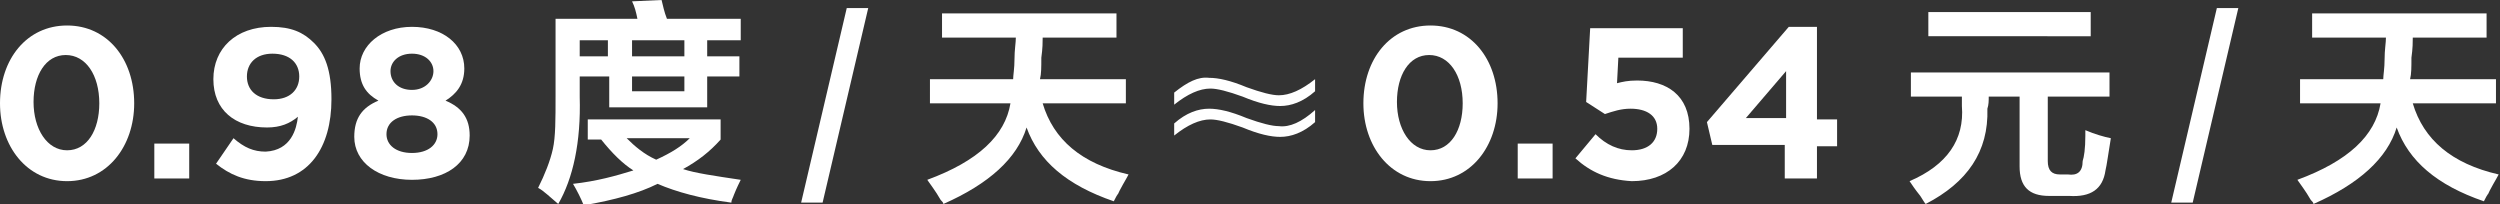 <?xml version="1.0" encoding="utf-8"?>
<!-- Generator: Adobe Illustrator 26.0.0, SVG Export Plug-In . SVG Version: 6.00 Build 0)  -->
<svg version="1.1" id="图层_1" xmlns="http://www.w3.org/2000/svg" xmlns:xlink="http://www.w3.org/1999/xlink" x="0px" y="0px"
	 width="186.3px" height="15.2px" viewBox="0 0 186.3 15.2" style="enable-background:new 0 0 186.3 15.2;" xml:space="preserve">
<rect x="0" y="0" width="186.3" height="15.2" fill="#333333" stroke="none"/>
<style type="text/css">
	.st0{fill:#FFFFFF;}
</style>
<g>
	<path class="st0" d="M0,7.7L0,7.7c0-3.3,2-5.8,5-5.8c3,0,5,2.5,5,5.8v0c0,3.2-2,5.8-5,5.8S0,10.9,0,7.7z M7.4,7.7L7.4,7.7
		c0-2.1-1-3.6-2.5-3.6S2.5,5.6,2.5,7.6v0c0,2,1,3.6,2.5,3.6S7.4,9.7,7.4,7.7z"/>
	<path class="st0" d="M11.5,10.7h2.6v2.6h-2.6V10.7z"/>
	<path class="st0" d="M22.2,8.7c-0.6,0.5-1.3,0.8-2.3,0.8c-2.4,0-4-1.3-4-3.6v0c0-2.3,1.7-3.9,4.3-3.9c1.5,0,2.4,0.4,3.2,1.2
		c0.8,0.8,1.3,2,1.3,4.2v0c0,3.6-1.7,6.1-4.9,6.1c-1.6,0-2.7-0.5-3.7-1.3l1.3-1.9c0.8,0.7,1.5,1,2.4,1C21.7,11.2,22.1,9.6,22.2,8.7z
		 M22.3,5.7L22.3,5.7c0-1-0.7-1.7-2-1.7c-1.2,0-1.9,0.7-1.9,1.7v0c0,1,0.7,1.7,2,1.7C21.6,7.4,22.3,6.7,22.3,5.7z"/>
	<path class="st0" d="M26.4,10.2L26.4,10.2c0-1.4,0.6-2.2,1.8-2.7c-0.9-0.5-1.4-1.2-1.4-2.4v0c0-1.7,1.6-3.1,3.9-3.1
		s3.9,1.3,3.9,3.1v0c0,1.2-0.6,1.9-1.4,2.4C34.4,8,35,8.8,35,10.1v0c0,2.1-1.8,3.3-4.3,3.3S26.4,12.1,26.4,10.2z M32.6,10L32.6,10
		c0-0.9-0.8-1.4-1.9-1.4s-1.9,0.5-1.9,1.4v0c0,0.8,0.7,1.4,1.9,1.4S32.6,10.8,32.6,10z M32.3,5.3L32.3,5.3c0-0.7-0.6-1.3-1.6-1.3
		s-1.6,0.6-1.6,1.3v0c0,0.8,0.6,1.4,1.6,1.4S32.3,6,32.3,5.3z"/>
	<path class="st0" d="M41.6,15.2c-0.6-0.5-1.1-1-1.5-1.2c0.5-1,0.9-2,1.1-2.9c0.2-0.9,0.2-2.2,0.2-4V1.4h6.1
		c-0.1-0.5-0.2-0.9-0.4-1.3L49.3,0c0.1,0.4,0.2,0.9,0.4,1.4h5.5V3h-12v4.2C43.3,10.6,42.7,13.3,41.6,15.2z M54.5,15.1
		c-2.3-0.3-4.1-0.8-5.5-1.4c-1.4,0.7-3.2,1.2-5.5,1.6c-0.2-0.5-0.5-1.1-0.8-1.6c1.8-0.2,3.2-0.6,4.5-1c-0.8-0.5-1.6-1.3-2.4-2.3h-1
		V8.9h9.9v1.5c-0.8,0.9-1.7,1.6-2.8,2.2c0.9,0.3,2.3,0.5,4.3,0.8c-0.1,0.2-0.3,0.6-0.5,1.1C54.6,14.8,54.5,14.9,54.5,15.1z
		 M43.2,5.7V4.2h2.1V3h1.8v1.2h3.9V3h1.7v1.2h2.4v1.5h-2.4V8h-7.3V5.7H43.2z M51.4,10.3h-4.7c0.6,0.6,1.3,1.2,2.2,1.6
		C50,11.4,50.8,10.9,51.4,10.3z M47.1,5.7v1.1h3.9V5.7H47.1z"/>
	<path class="st0" d="M59.7,15.1l3.4-14.5h1.6l-3.4,14.5H59.7z"/>
	<path class="st0" d="M70.2,2.8V1h13v1.8h-5.5c0,0.3,0,0.8-0.1,1.5c0,0.7,0,1.2-0.1,1.6h6.4v1.8h-6.2c0.8,2.7,2.9,4.5,6.4,5.3
		c-0.2,0.4-0.6,1-0.9,1.7c0.2-0.4,0.1-0.3-0.2,0.3c-3.5-1.2-5.6-3-6.5-5.5c-0.7,2.3-2.8,4.2-6.2,5.7c0-0.1-0.1-0.2-0.2-0.3
		c-0.4-0.7-0.8-1.2-1-1.5c3.8-1.4,5.8-3.3,6.2-5.7h-6V5.9h6.2c0-0.3,0.1-0.8,0.1-1.5c0-0.7,0.1-1.2,0.1-1.6H70.2z"/>
	<path class="st0" d="M98,5.9v0.9c-0.9,0.8-1.8,1.1-2.6,1.1c-0.7,0-1.6-0.2-2.8-0.7c-1.1-0.4-1.9-0.6-2.4-0.6
		c-0.8,0-1.7,0.4-2.7,1.2V6.9c1-0.8,1.8-1.2,2.6-1.1c0.7,0,1.6,0.2,2.8,0.7c1.1,0.4,1.9,0.6,2.4,0.6C96.1,7.1,97,6.7,98,5.9z
		 M98,8.2v0.9c-0.9,0.8-1.8,1.1-2.6,1.1c-0.7,0-1.6-0.2-2.8-0.7c-1.1-0.4-1.9-0.6-2.4-0.6c-0.8,0-1.7,0.4-2.7,1.2V9.2
		c0.9-0.8,1.8-1.1,2.6-1.1c0.7,0,1.6,0.2,2.8,0.7c1.1,0.4,1.9,0.6,2.4,0.6C96.1,9.5,97,9.1,98,8.2z"/>
	<path class="st0" d="M101.6,7.7L101.6,7.7c0-3.3,2-5.8,5-5.8c3,0,5,2.5,5,5.8v0c0,3.2-2,5.8-5,5.8S101.6,10.9,101.6,7.7z M109,7.7
		L109,7.7c0-2.1-1-3.6-2.5-3.6c-1.5,0-2.4,1.5-2.4,3.5v0c0,2,1,3.6,2.5,3.6S109,9.7,109,7.7z"/>
	<path class="st0" d="M113.1,10.7h2.6v2.6h-2.6V10.7z"/>
	<path class="st0" d="M117.4,11.8l1.5-1.8c0.8,0.8,1.7,1.2,2.7,1.2c1.2,0,1.9-0.6,1.9-1.6v0c0-1-0.8-1.5-2-1.5
		c-0.7,0-1.3,0.2-1.9,0.4l-1.4-0.9l0.3-5.5h6.9v2.2h-4.8l-0.1,1.9c0.4-0.1,0.8-0.2,1.5-0.2c2.2,0,3.9,1.1,3.9,3.6v0
		c0,2.4-1.7,3.9-4.3,3.9C119.8,13.4,118.5,12.8,117.4,11.8z"/>
	<path class="st0" d="M133.1,10.8h-5.5l-0.4-1.7l6.1-7.1h2.1v6.9h1.5v2h-1.5v2.4h-2.4V10.8z M133.1,8.8V5.3l-3,3.5H133.1z"/>
	<path class="st0" d="M142.4,7.2V5.4h14.8v1.8h-4.6v4.8c0,0.7,0.3,1,0.9,1h0.6c0.7,0.1,1.1-0.2,1.1-1c0.1-0.3,0.2-0.9,0.2-1.9
		c0-0.2,0-0.3,0-0.4c0.7,0.3,1.4,0.5,1.9,0.6c-0.2,1.2-0.3,2-0.4,2.4c-0.2,1.4-1.1,2-2.7,1.9h-1.5c-1.5,0-2.2-0.7-2.2-2.2V7.2h-2.3
		c0,0.3,0,0.6-0.1,0.9c0.1,3.2-1.5,5.5-4.6,7.1c-0.1-0.1-0.2-0.3-0.4-0.6c-0.4-0.5-0.6-0.8-0.8-1.1c2.8-1.2,4.1-3.1,3.9-5.6
		c0-0.2,0-0.4,0-0.7H142.4z M143.7,2.8V0.9h12.1v1.8H143.7z"/>
	<path class="st0" d="M161.8,15.1l3.4-14.5h1.6l-3.4,14.5H161.8z"/>
	<path class="st0" d="M172.3,2.8V1h13v1.8h-5.5c0,0.3,0,0.8-0.1,1.5c0,0.7,0,1.2-0.1,1.6h6.4v1.8h-6.2c0.8,2.7,2.9,4.5,6.4,5.3
		c-0.2,0.4-0.6,1-0.9,1.7c0.2-0.4,0.1-0.3-0.2,0.3c-3.5-1.2-5.6-3-6.5-5.5c-0.7,2.3-2.8,4.2-6.2,5.7c0-0.1-0.1-0.2-0.2-0.3
		c-0.4-0.7-0.8-1.2-1-1.5c3.8-1.4,5.8-3.3,6.2-5.7h-6V5.9h6.2c0-0.3,0.1-0.8,0.1-1.5c0-0.7,0.1-1.2,0.1-1.6H172.3z"/>
</g>
</svg>
